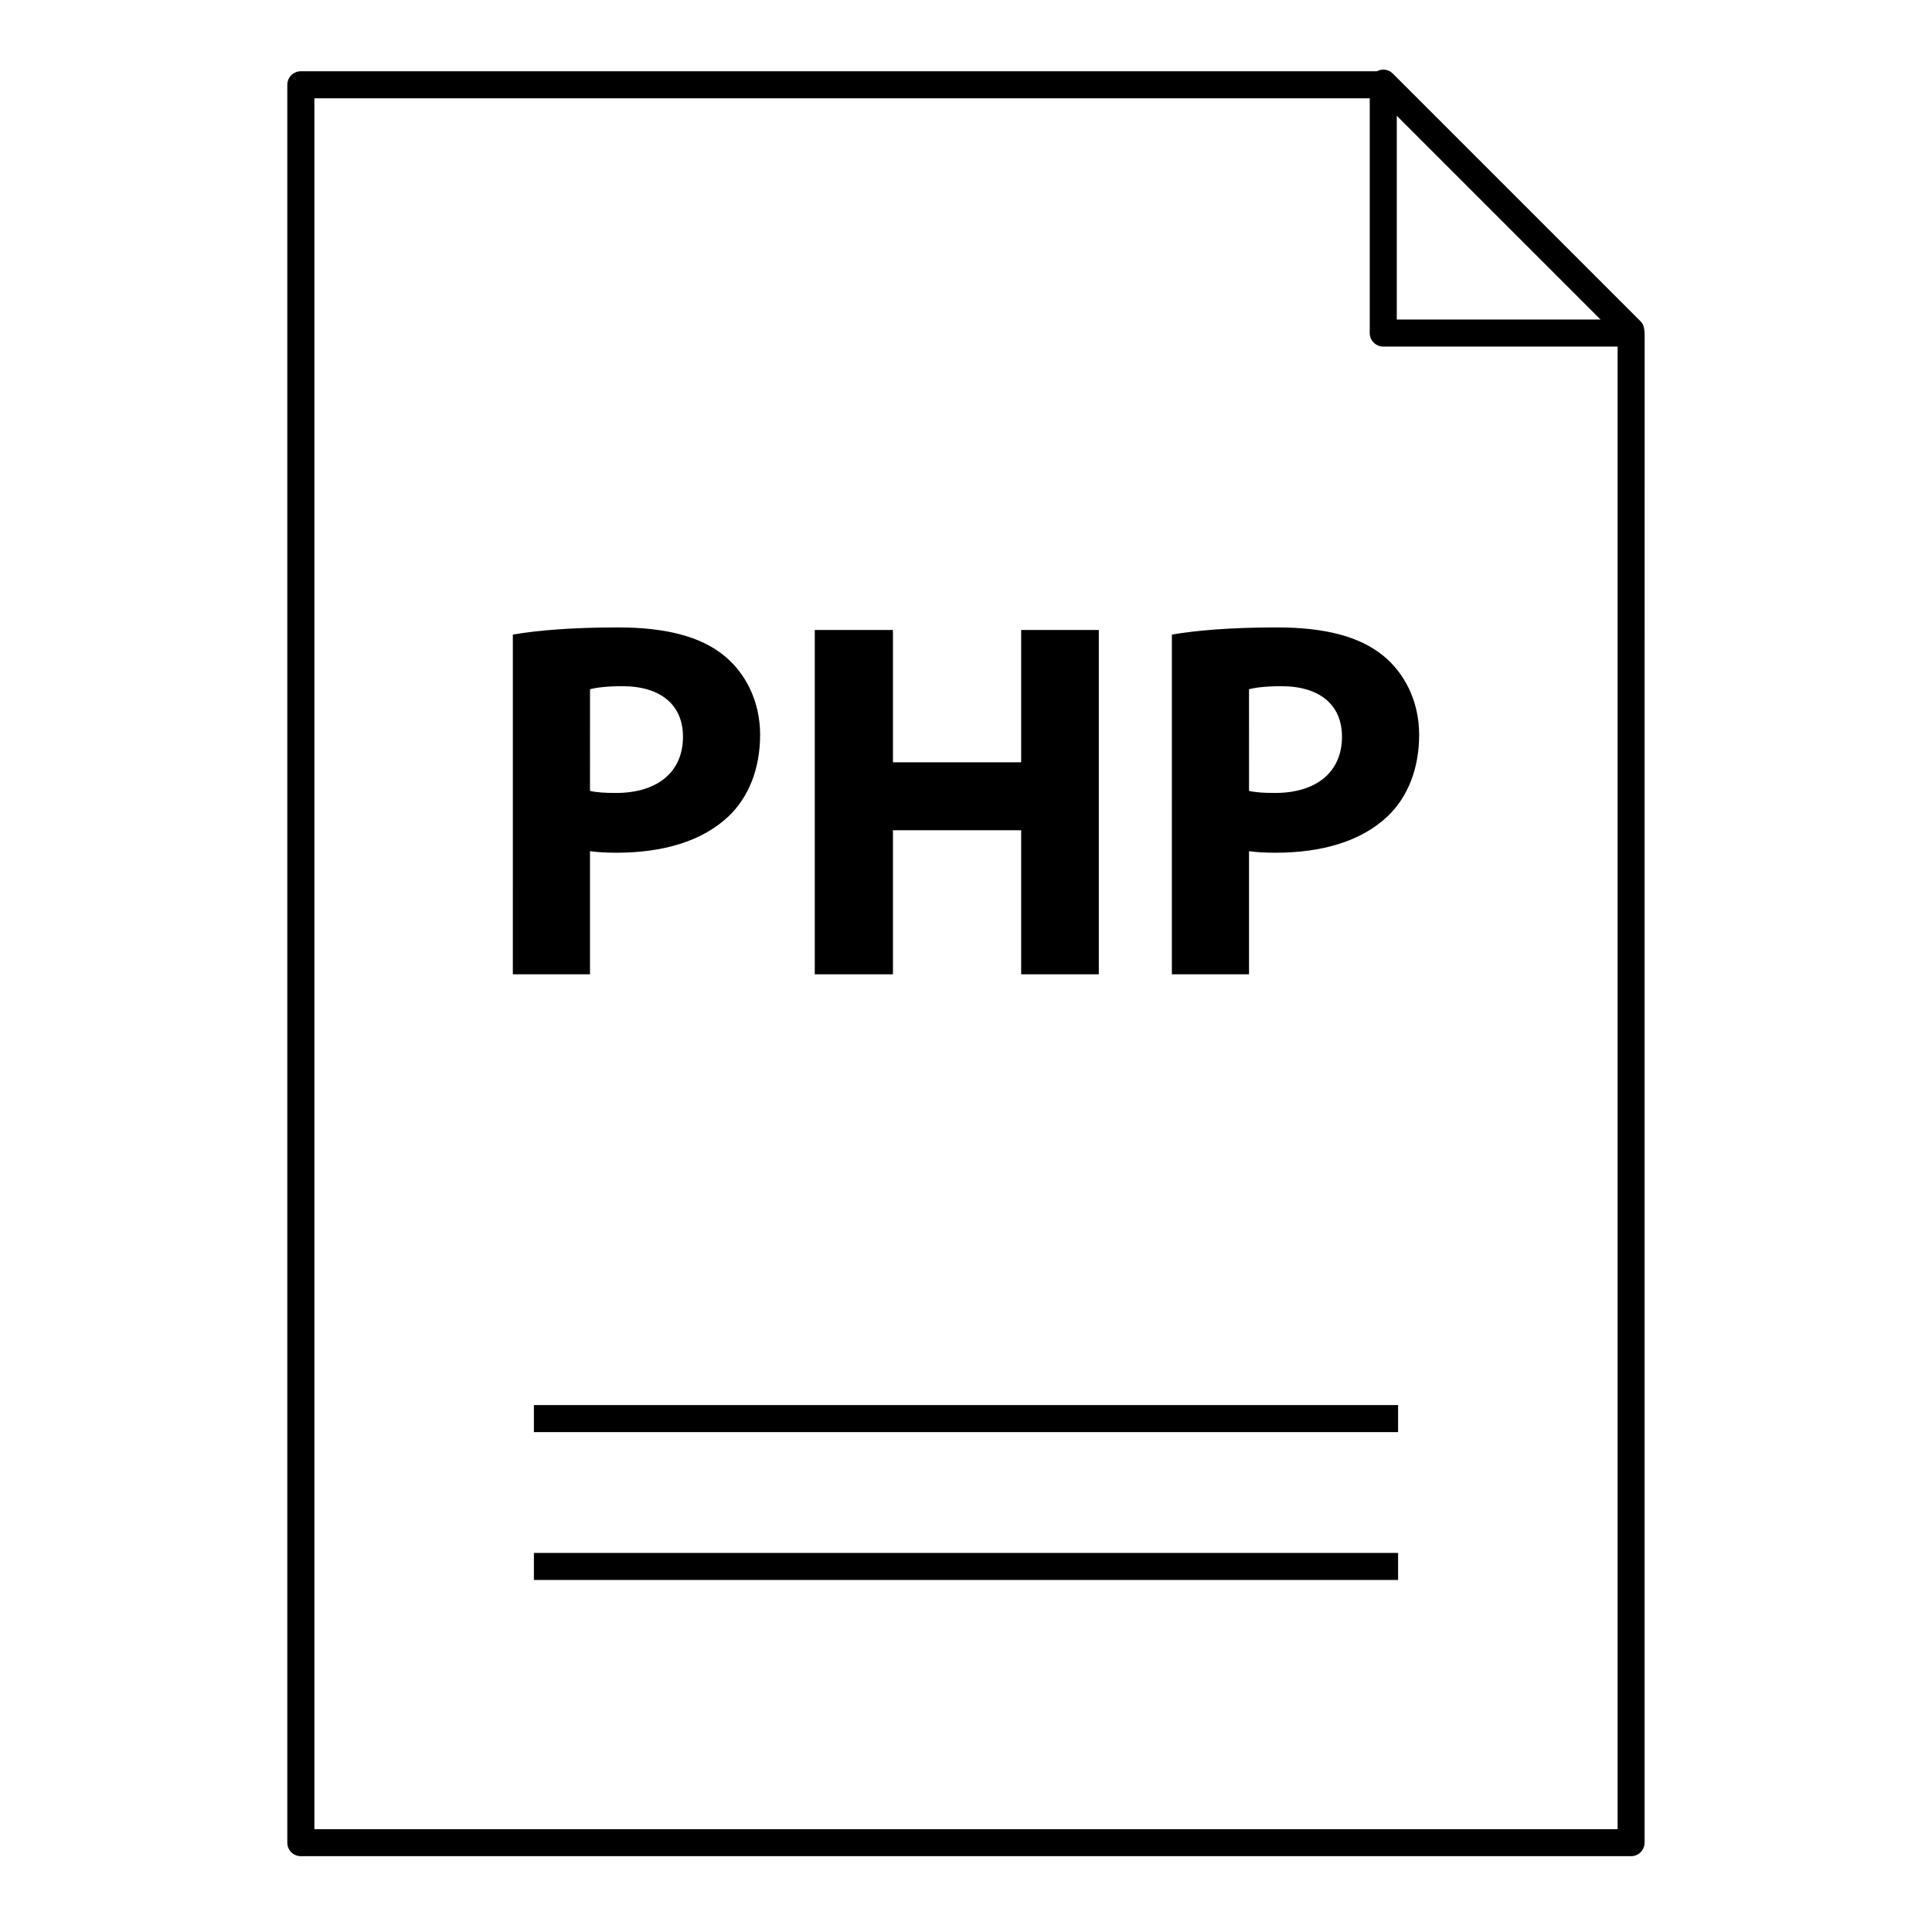 <?xml version="1.0" encoding="UTF-8"?>
<!-- Uploaded to: ICON Repo, www.iconrepo.com, Generator: ICON Repo Mixer Tools -->
<svg fill="#000000" width="800px" height="800px" version="1.1" viewBox="144 144 512 512" xmlns="http://www.w3.org/2000/svg">
 <g>
  <path d="m285.49 555.54h229.02v7.164h-229.02z"/>
  <path d="m285.49 516.36h229.02v7.164h-229.02z"/>
  <path d="m579.79 231.68c0-0.023-0.008-0.043-0.008-0.066-0.008-0.043-0.016-0.086-0.027-0.129-0.043-0.855-0.359-1.699-1.016-2.356l-65.664-65.664c-1.141-1.141-2.836-1.301-4.191-0.582h-285.16c-1.98 0-3.582 1.602-3.582 3.582v465.86c0 1.977 1.602 3.582 3.582 3.582h352.53c1.977 0 3.582-1.605 3.582-3.582l0.008-400.05c0-0.199-0.027-0.395-0.059-0.586zm-65.629-57 54.004 54.004h-54.004zm58.523 454.07h-345.37v-458.7h279.68v62.215c0 1.98 1.605 3.582 3.582 3.582h62.105z"/>
  <path d="m279.91 312.17c6.363-1.086 15.297-1.895 27.891-1.895 12.727 0 21.797 2.438 27.891 7.312 5.82 4.606 9.746 12.184 9.746 21.121s-2.977 16.52-8.395 21.66c-7.043 6.637-17.465 9.613-29.652 9.613-2.707 0-5.144-0.137-7.039-0.406v32.629h-20.445zm20.445 41.426c1.758 0.406 3.93 0.543 6.906 0.543 10.969 0 17.734-5.551 17.734-14.891 0-8.395-5.82-13.402-16.109-13.402-4.199 0-7.043 0.406-8.527 0.812z"/>
  <path d="m380.64 310.95v35.066h33.98v-35.066h20.578v91.25h-20.578v-38.18h-33.98v38.18h-20.715v-91.25z"/>
  <path d="m454.56 312.17c6.363-1.086 15.297-1.895 27.891-1.895 12.727 0 21.797 2.438 27.891 7.312 5.82 4.606 9.746 12.184 9.746 21.121s-2.977 16.52-8.395 21.66c-7.043 6.637-17.465 9.613-29.652 9.613-2.707 0-5.144-0.137-7.039-0.406v32.629h-20.445zm20.441 41.426c1.758 0.406 3.926 0.543 6.906 0.543 10.969 0 17.734-5.551 17.734-14.891 0-8.395-5.82-13.402-16.113-13.402-4.195 0-7.039 0.406-8.527 0.812l0.004 26.938z"/>
 </g>
</svg>